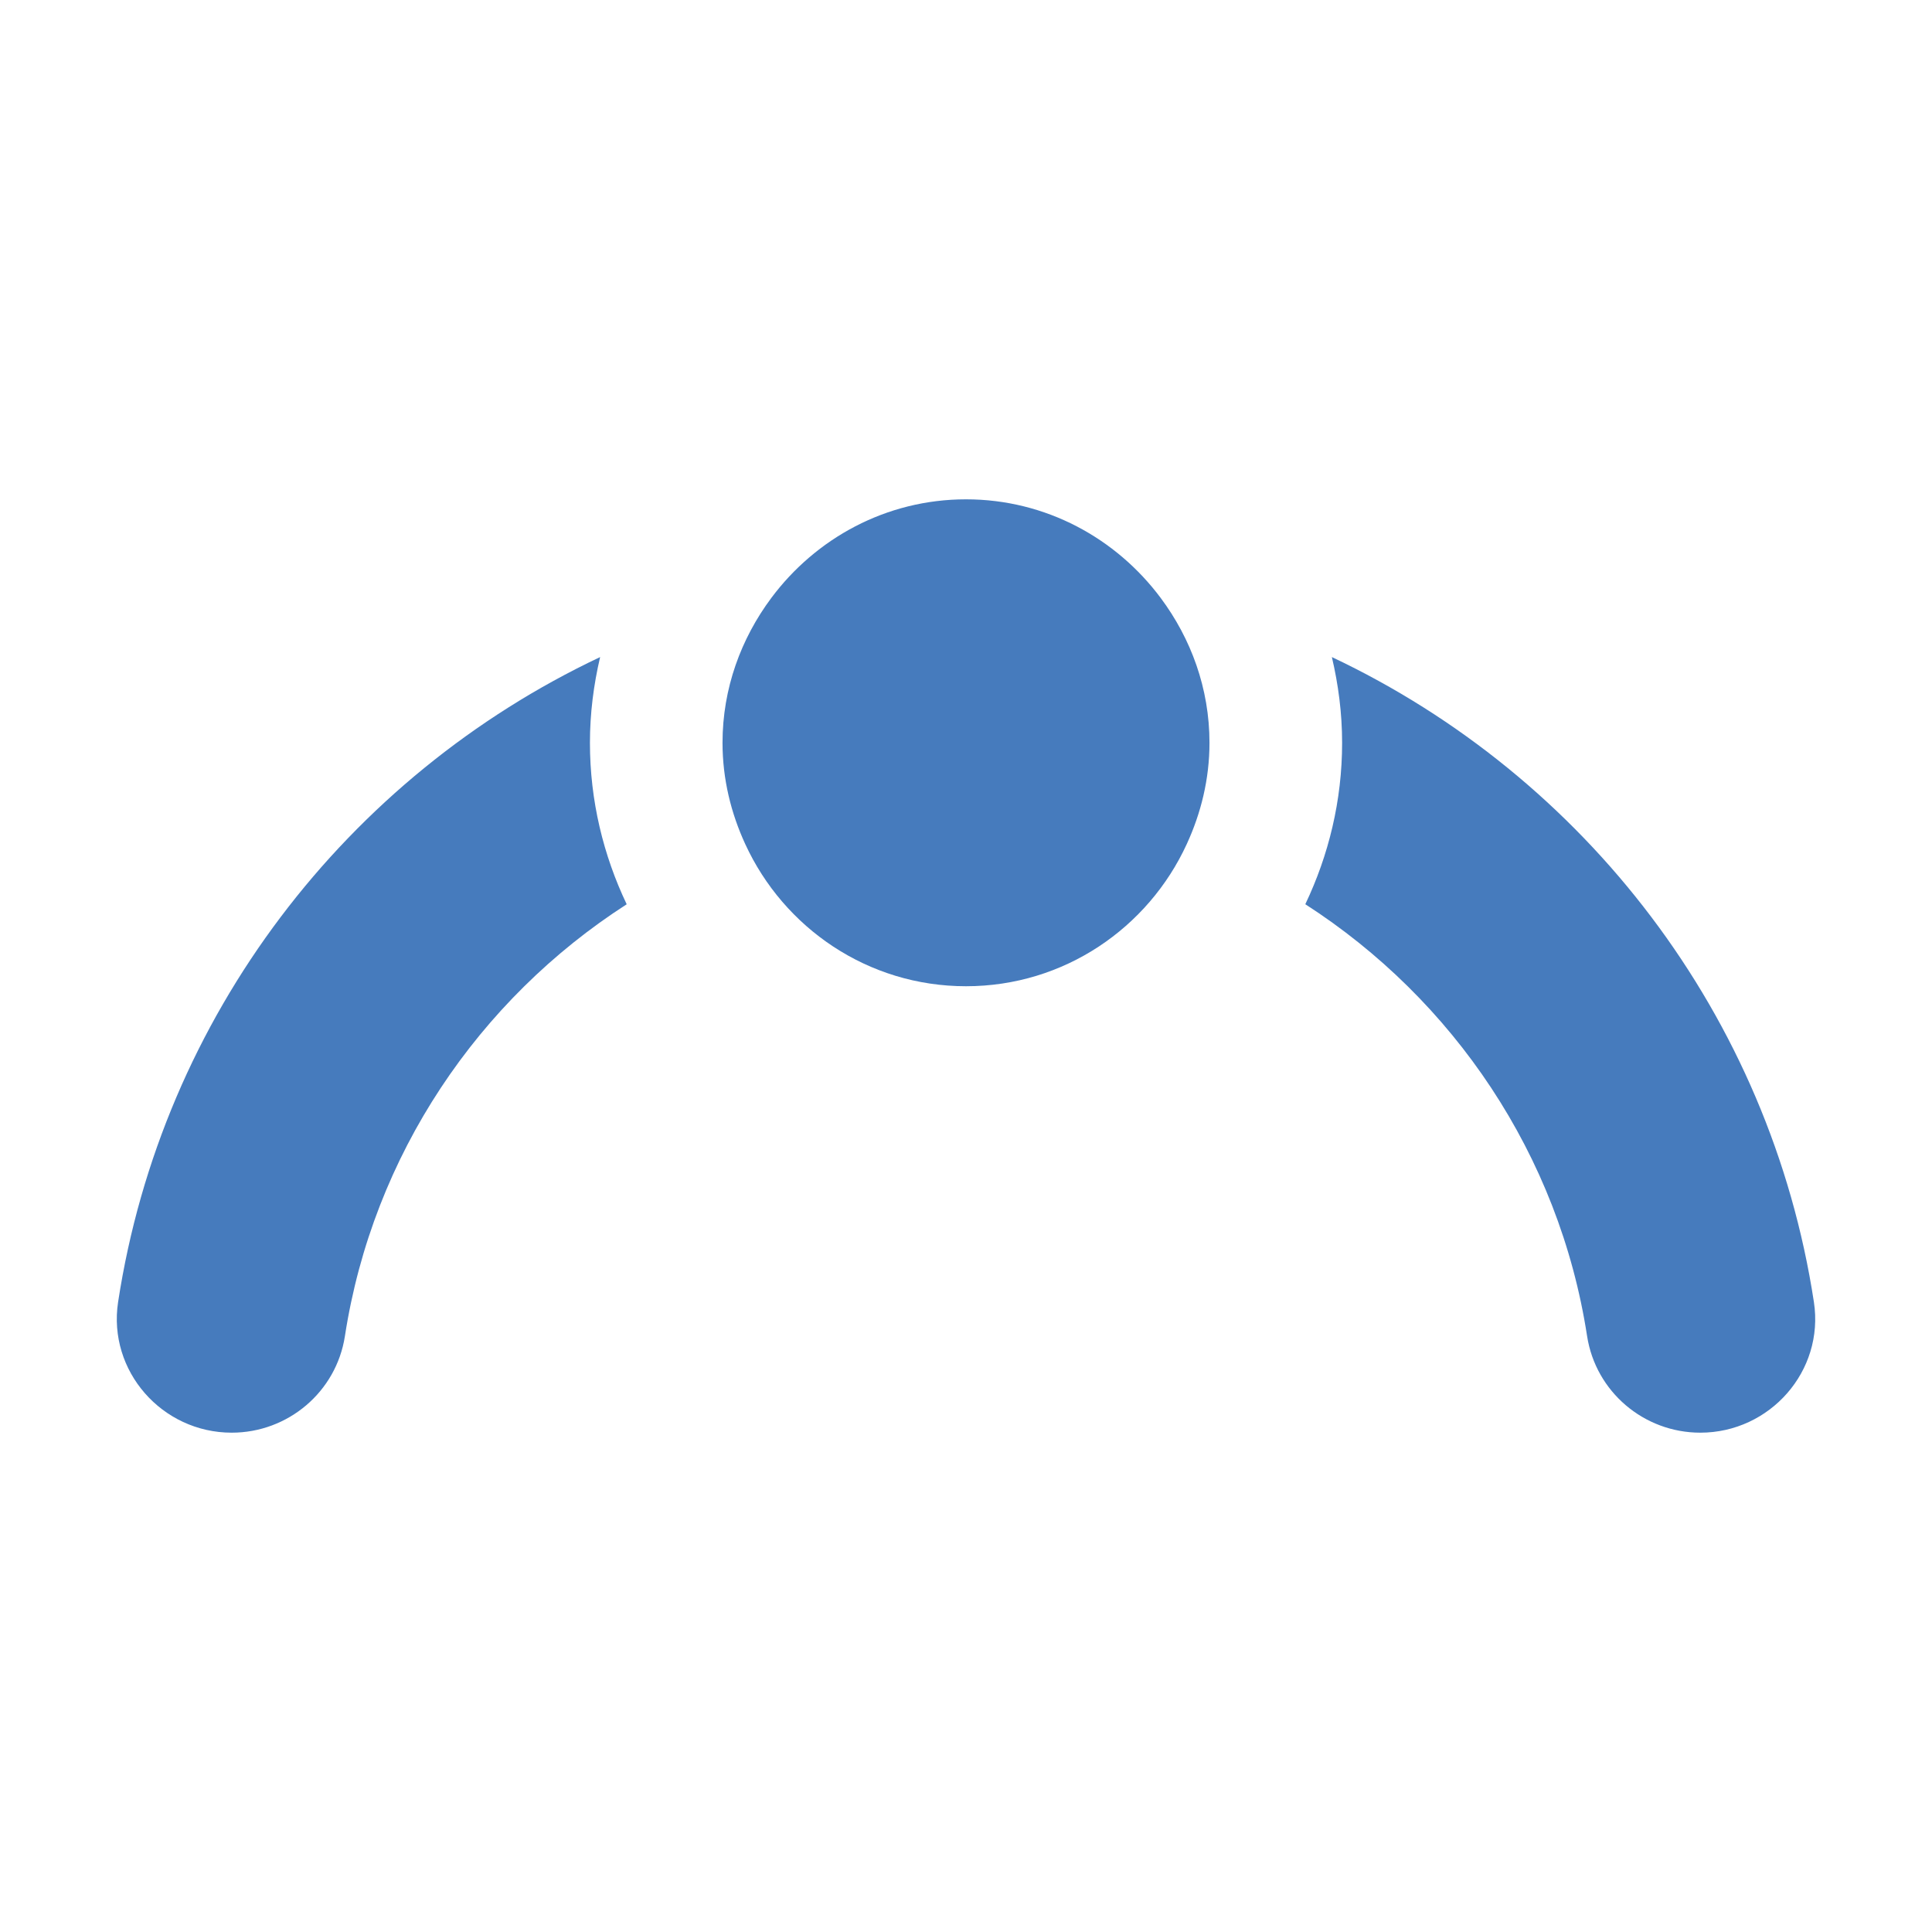 <?xml version="1.0" encoding="utf-8"?>
<!-- Generator: Adobe Illustrator 15.0.0, SVG Export Plug-In  -->
<!DOCTYPE svg PUBLIC "-//W3C//DTD SVG 1.1//EN" "http://www.w3.org/Graphics/SVG/1.1/DTD/svg11.dtd">
<svg version="1.1"
	 xmlns="http://www.w3.org/2000/svg" xmlns:xlink="http://www.w3.org/1999/xlink" xmlns:a="http://ns.adobe.com/AdobeSVGViewerExtensions/3.0/"
	 x="0px" y="0px" width="40px" height="40px" viewBox="-0.451 -6.613 40 40" enable-background="new -0.451 -6.613 40 40"
	 xml:space="preserve">
<defs>
</defs>
<path fill="#467BBD" d="M11.974,6.991C6.736,9.465,2.9,14.42,1.994,20.345c-0.217,1.426,0.91,2.704,2.352,2.704
	c1.167,0,2.166-0.846,2.344-1.999c0.579-3.754,2.769-6.969,5.834-8.941c-0.483-1.014-0.761-2.145-0.761-3.343
	C11.763,8.154,11.84,7.561,11.974,6.991z"/>
<path fill="#467BBD" d="M37.104,20.345c-0.905-5.925-4.742-10.88-9.98-13.354c0.134,0.57,0.212,1.163,0.212,1.775
	c0,1.198-0.279,2.328-0.762,3.342c3.065,1.974,5.255,5.188,5.834,8.941c0.178,1.153,1.177,2,2.344,2
	C36.195,23.049,37.322,21.771,37.104,20.345z"/>
<path fill="#467BBD" d="M19.549,3.725c-1.656,0-3.112,0.81-4.031,2.042c-0.626,0.84-1.01,1.871-1.01,2.999
	c0,0.751,0.176,1.458,0.471,2.098c0.797,1.733,2.538,2.942,4.57,2.942c2.032,0,3.773-1.209,4.57-2.942
	c0.295-0.64,0.471-1.347,0.471-2.098c0-1.128-0.384-2.159-1.01-2.999C22.661,4.535,21.205,3.725,19.549,3.725z"/>
<circle display="none" fill="#93C83D" cx="19.549" cy="5.015" r="5.015"/>
<path display="none" fill="#93C83D" d="M24.282,11.064h-9.466c-3.635,0.008-6.578,2.951-6.586,6.586v7.179
	c0,1.074,0.872,1.945,1.947,1.945s1.946-0.871,1.946-1.945V17.65c0-0.738,0.298-1.402,0.793-1.899
	c0.497-0.494,1.161-0.792,1.9-0.793h9.466c0.739,0.001,1.403,0.299,1.9,0.793c0.494,0.497,0.792,1.161,0.792,1.899v7.179
	c0,1.074,0.872,1.945,1.947,1.945c1.075,0,1.946-0.871,1.946-1.945V17.65C30.86,14.016,27.917,11.072,24.282,11.064z"/>
<polygon display="none" fill="#467BBD" points="29.205,10.954 21.982,10.954 21.982,3.731 17.116,3.731 17.116,10.954 9.893,10.954 
	9.893,15.819 17.116,15.819 17.116,23.043 21.982,23.043 21.982,15.819 29.205,15.819 "/>
<path display="none" fill="#F05B60" d="M6.129,13.534h1.682c-1.108-2.475-1.102-4.908,0.026-7.263
	c1.125-2.355,3.318-3.743,5.682-3.743c0.586,0,1.183,0.086,1.773,0.263c0.738,0.22,1.444,0.594,2.19,0.989
	c0.247,0.133,0.506,0.269,0.764,0.398l0.016,0.008c0.415,0.198,0.791,0.292,1.15,0.292h0.104c0.36,0,0.735-0.094,1.149-0.292
	l0.018-0.008c0.257-0.13,0.516-0.266,0.764-0.398c0.745-0.396,1.452-0.77,2.188-0.989c0.593-0.177,1.188-0.263,1.773-0.263
	c2.366,0,4.56,1.39,5.685,3.743c1.127,2.354,1.134,4.788,0.025,7.263h1.682c0.274-0.719,0.47-1.435,0.584-2.148
	c0.309-1.958,0.011-3.904-0.889-5.785c-1.741-3.641-5.566-5.409-9.304-4.298c-0.886,0.264-1.691,0.692-2.474,1.107
	c-0.237,0.126-0.484,0.258-0.724,0.377c-0.195,0.093-0.356,0.14-0.478,0.14h-0.104c-0.12,0-0.281-0.047-0.478-0.14
	c-0.238-0.119-0.486-0.251-0.724-0.377c-0.783-0.415-1.588-0.844-2.477-1.107C11.999,0.191,8.175,1.959,6.436,5.6
	c-0.901,1.881-1.2,3.827-0.89,5.785C5.659,12.099,5.854,12.815,6.129,13.534z"/>
<path display="none" fill="#F05B60" d="M36.53,12.852c-1.231,0-2.263,0.87-2.512,2.029h-6.468c-0.311,0-0.607,0.165-0.77,0.431
	l-0.013,0.021l-2.18-3.848c-0.146-0.258-0.411-0.428-0.709-0.455c-0.298-0.023-0.586,0.098-0.774,0.324l-2.991,3.604l-1.366-1.912
	c-0.201-0.28-0.536-0.421-0.878-0.368c-0.341,0.054-0.617,0.292-0.722,0.621l-1.005,3.184l-1.286-9.302
	c-0.053-0.393-0.352-0.702-0.742-0.768c-0.391-0.067-0.775,0.125-0.956,0.478l-4.11,7.99H5.06c-0.276-1.119-1.29-1.95-2.493-1.95
	C1.152,12.931,0,14.083,0,15.5c0,1.415,1.152,2.565,2.566,2.565c1.155,0,2.135-0.765,2.455-1.814h4.312
	c0.34,0,0.647-0.188,0.804-0.491l3.567-6.936l1.366,9.889c0.058,0.421,0.395,0.741,0.818,0.777l0.079,0.003
	c0.396,0,0.741-0.255,0.861-0.633l1.345-4.262l1.176,1.646c0.165,0.229,0.42,0.367,0.704,0.378c0.287,0.01,0.548-0.11,0.729-0.326
	l2.946-3.55l2.236,3.944c0.16,0.281,0.448,0.452,0.771,0.458c0.319,0.003,0.616-0.155,0.785-0.431l0.289-0.468H34.1
	c0.347,1.009,1.306,1.735,2.431,1.735c1.416,0,2.567-1.15,2.567-2.565C39.098,14.003,37.946,12.852,36.53,12.852z M3.633,16.25
	c-0.236,0.334-0.625,0.553-1.066,0.553c-0.719,0-1.305-0.585-1.305-1.304c0-0.721,0.586-1.307,1.305-1.307
	c0.497,0,0.93,0.279,1.15,0.688c0.099,0.184,0.155,0.394,0.155,0.618C3.872,15.778,3.784,16.038,3.633,16.25z M36.53,16.724
	c-0.405,0-0.767-0.185-1.006-0.474c-0.188-0.227-0.3-0.516-0.3-0.83c0-0.192,0.042-0.375,0.117-0.539
	c0.205-0.452,0.66-0.766,1.188-0.766c0.72,0,1.305,0.585,1.305,1.305C37.835,16.139,37.25,16.724,36.53,16.724z"/>
<path display="none" fill="#F05B60" d="M27.623,18.322c-1.807,1.786-3.85,3.235-5.479,4.255c-0.303,0.191-0.614,0.383-0.918,0.567
	c-0.546,0.334-1.11,0.682-1.657,1.05l-0.027,0.019l-0.078,0.036l-0.077-0.036l-0.027-0.019c-0.548-0.368-1.111-0.715-1.657-1.05
	c-0.302-0.185-0.615-0.376-0.92-0.568c-0.306-0.191-0.624-0.396-0.954-0.617c-0.104-0.071-0.211-0.143-0.318-0.216
	c-1.667-1.14-3.554-2.633-5.135-4.398c-0.315,0.164-0.67,0.253-1.043,0.253H8.551c2.22,2.74,5.188,4.903,7.403,6.292
	c0.313,0.199,0.631,0.393,0.937,0.58c0.551,0.338,1.074,0.657,1.587,1.002c0.295,0.216,0.593,0.317,0.959,0.329l0.027,0.001
	l0.027-0.001c0.367-0.012,0.664-0.113,0.959-0.327c0.514-0.347,1.036-0.667,1.587-1.004c0.307-0.188,0.625-0.383,0.935-0.578
	c2.219-1.391,5.186-3.554,7.406-6.294l-2.059-0.006C28.232,17.708,27.623,18.322,27.623,18.322z"/>
</svg>
